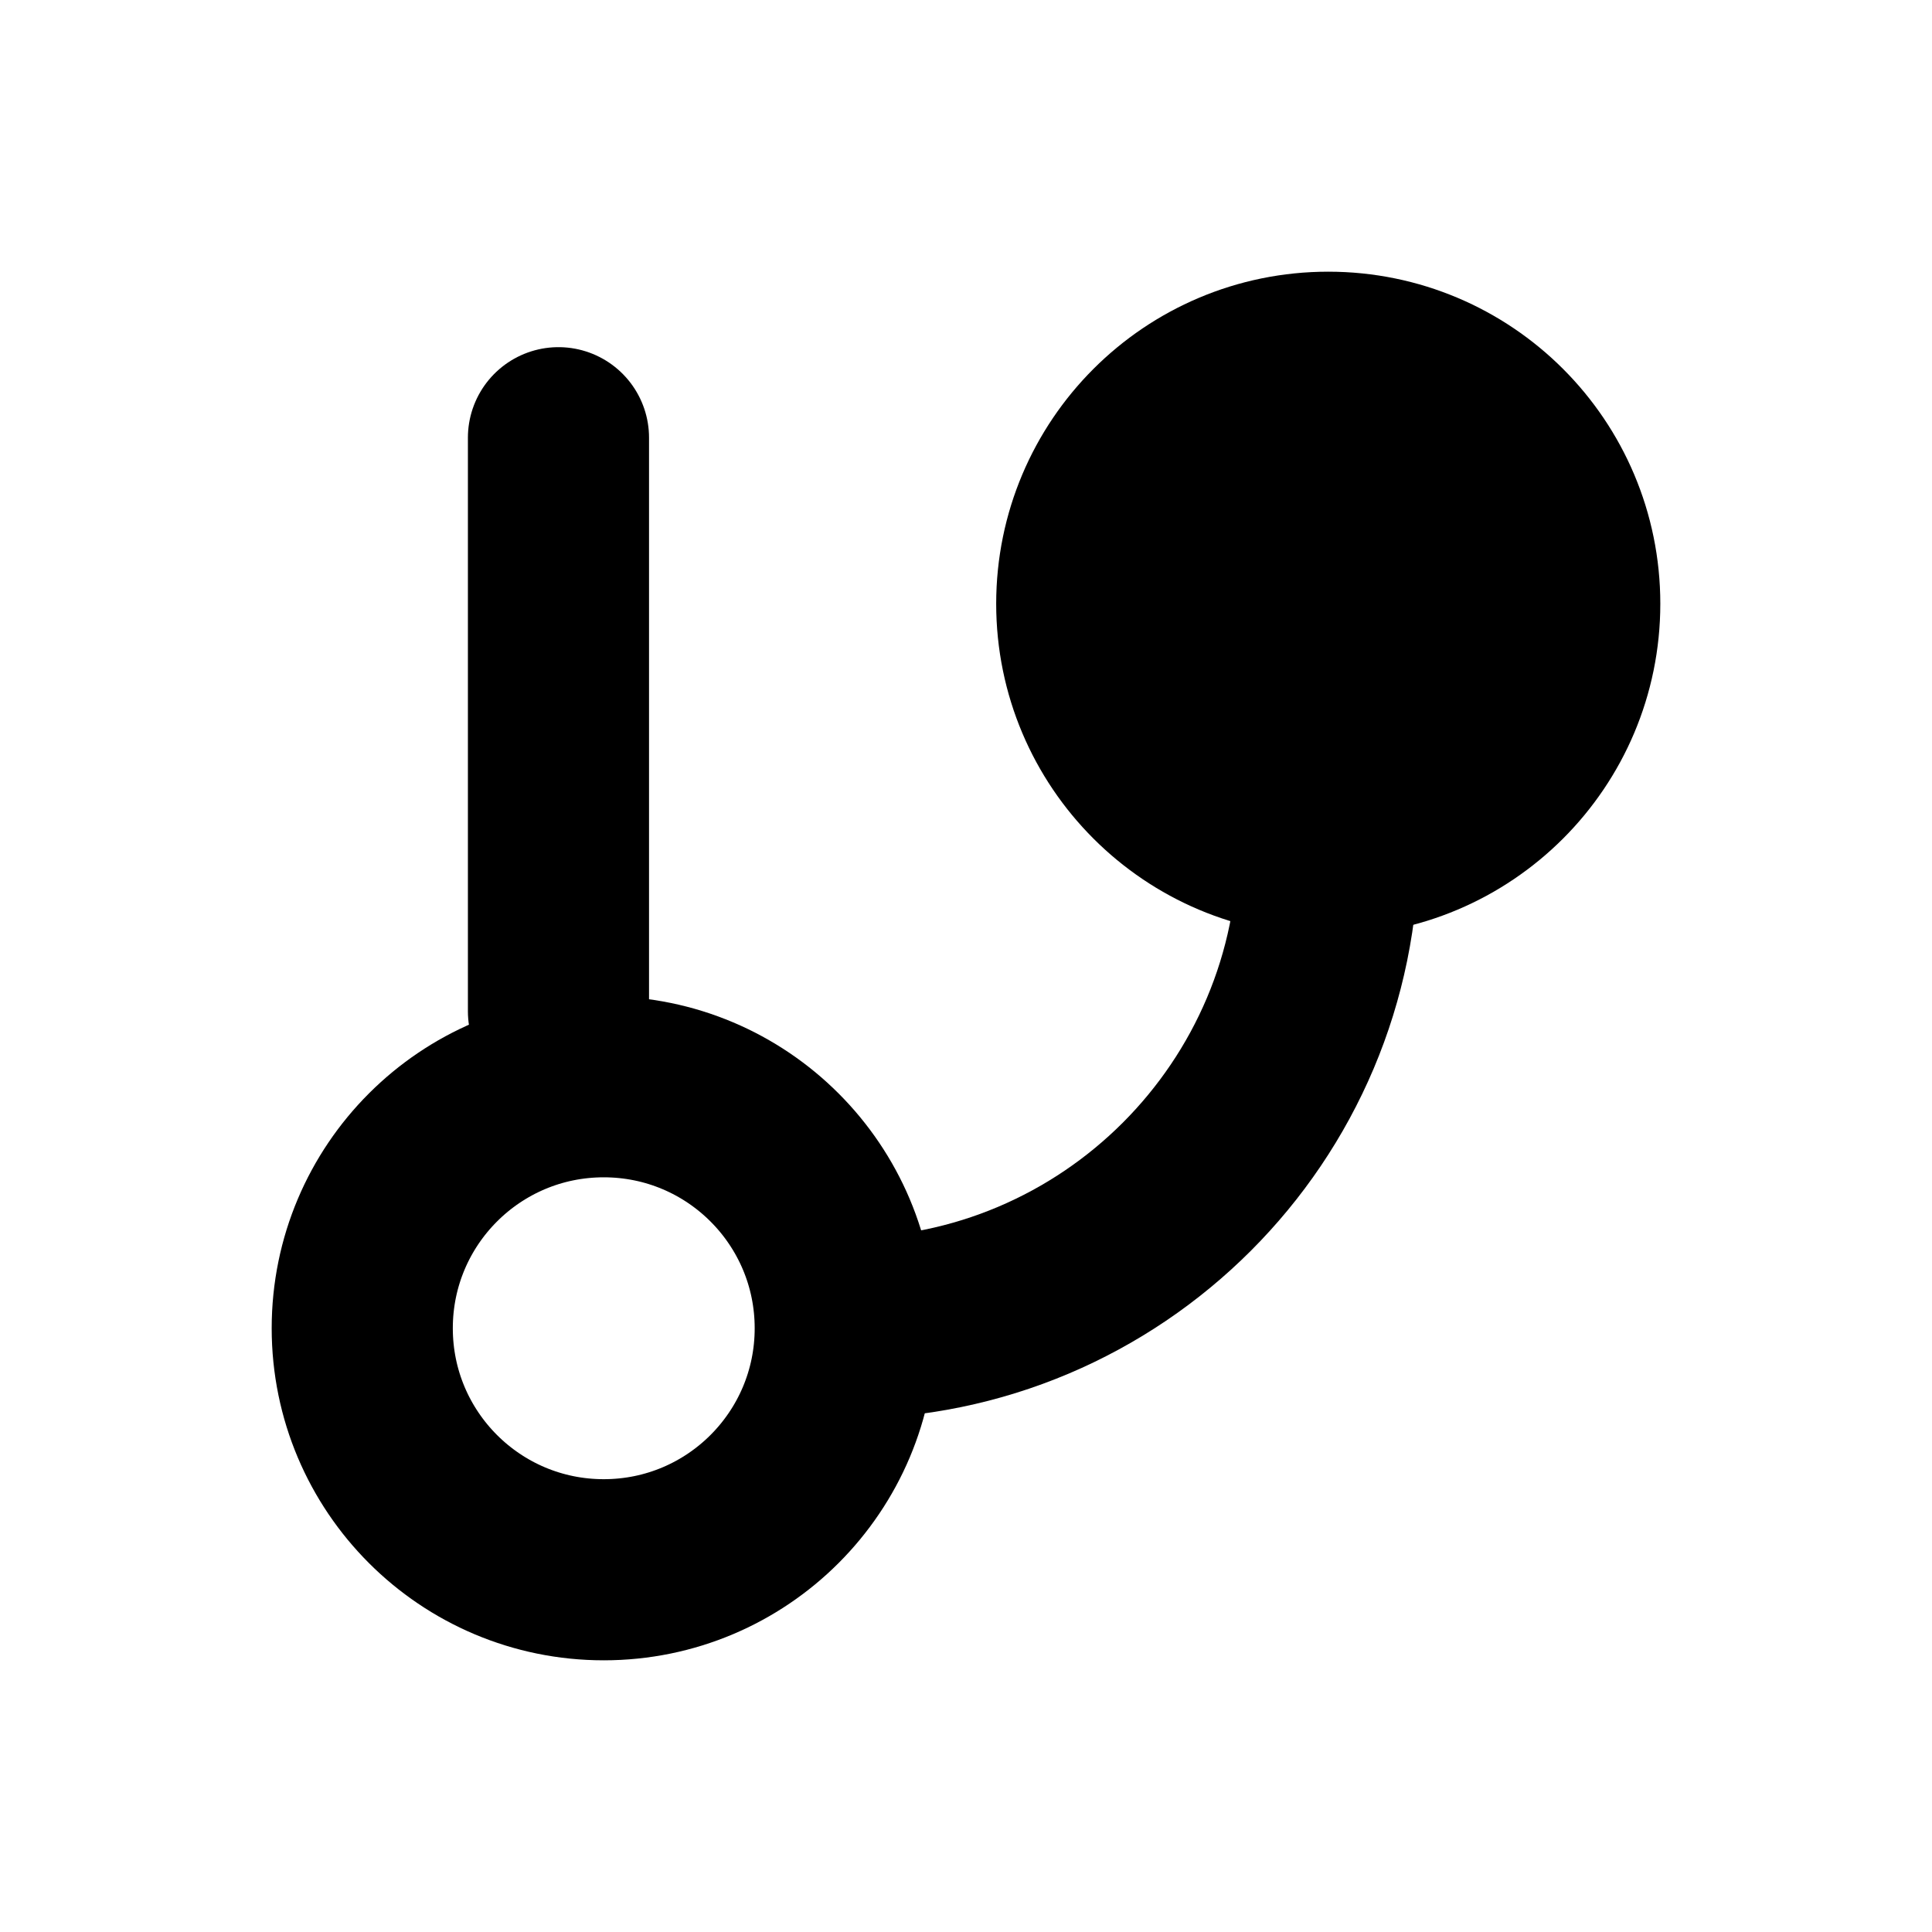 <svg width="16" height="16" viewBox="0 0 16 16" fill="none" xmlns="http://www.w3.org/2000/svg">
<path d="M5 13C6.105 13 7 12.105 7 11C7 9.895 6.105 9 5 9C3.895 9 3 9.895 3 11C3 12.105 3.895 13 5 13Z" stroke="black" stroke-width="1.5"/>
<path d="M11 7C12.105 7 13 6.105 13 5C13 3.895 12.105 3 11 3C9.895 3 9 3.895 9 5C9 6.105 9.895 7 11 7Z" fill="black" stroke="black" stroke-width="1.5"/>
<path d="M4.625 3.625V8.375" stroke="black" stroke-width="1.5" stroke-linecap="round"/>
<path d="M11 7C11 9.209 9.209 11 7 11" stroke="black" stroke-width="1.5"/>
</svg>
